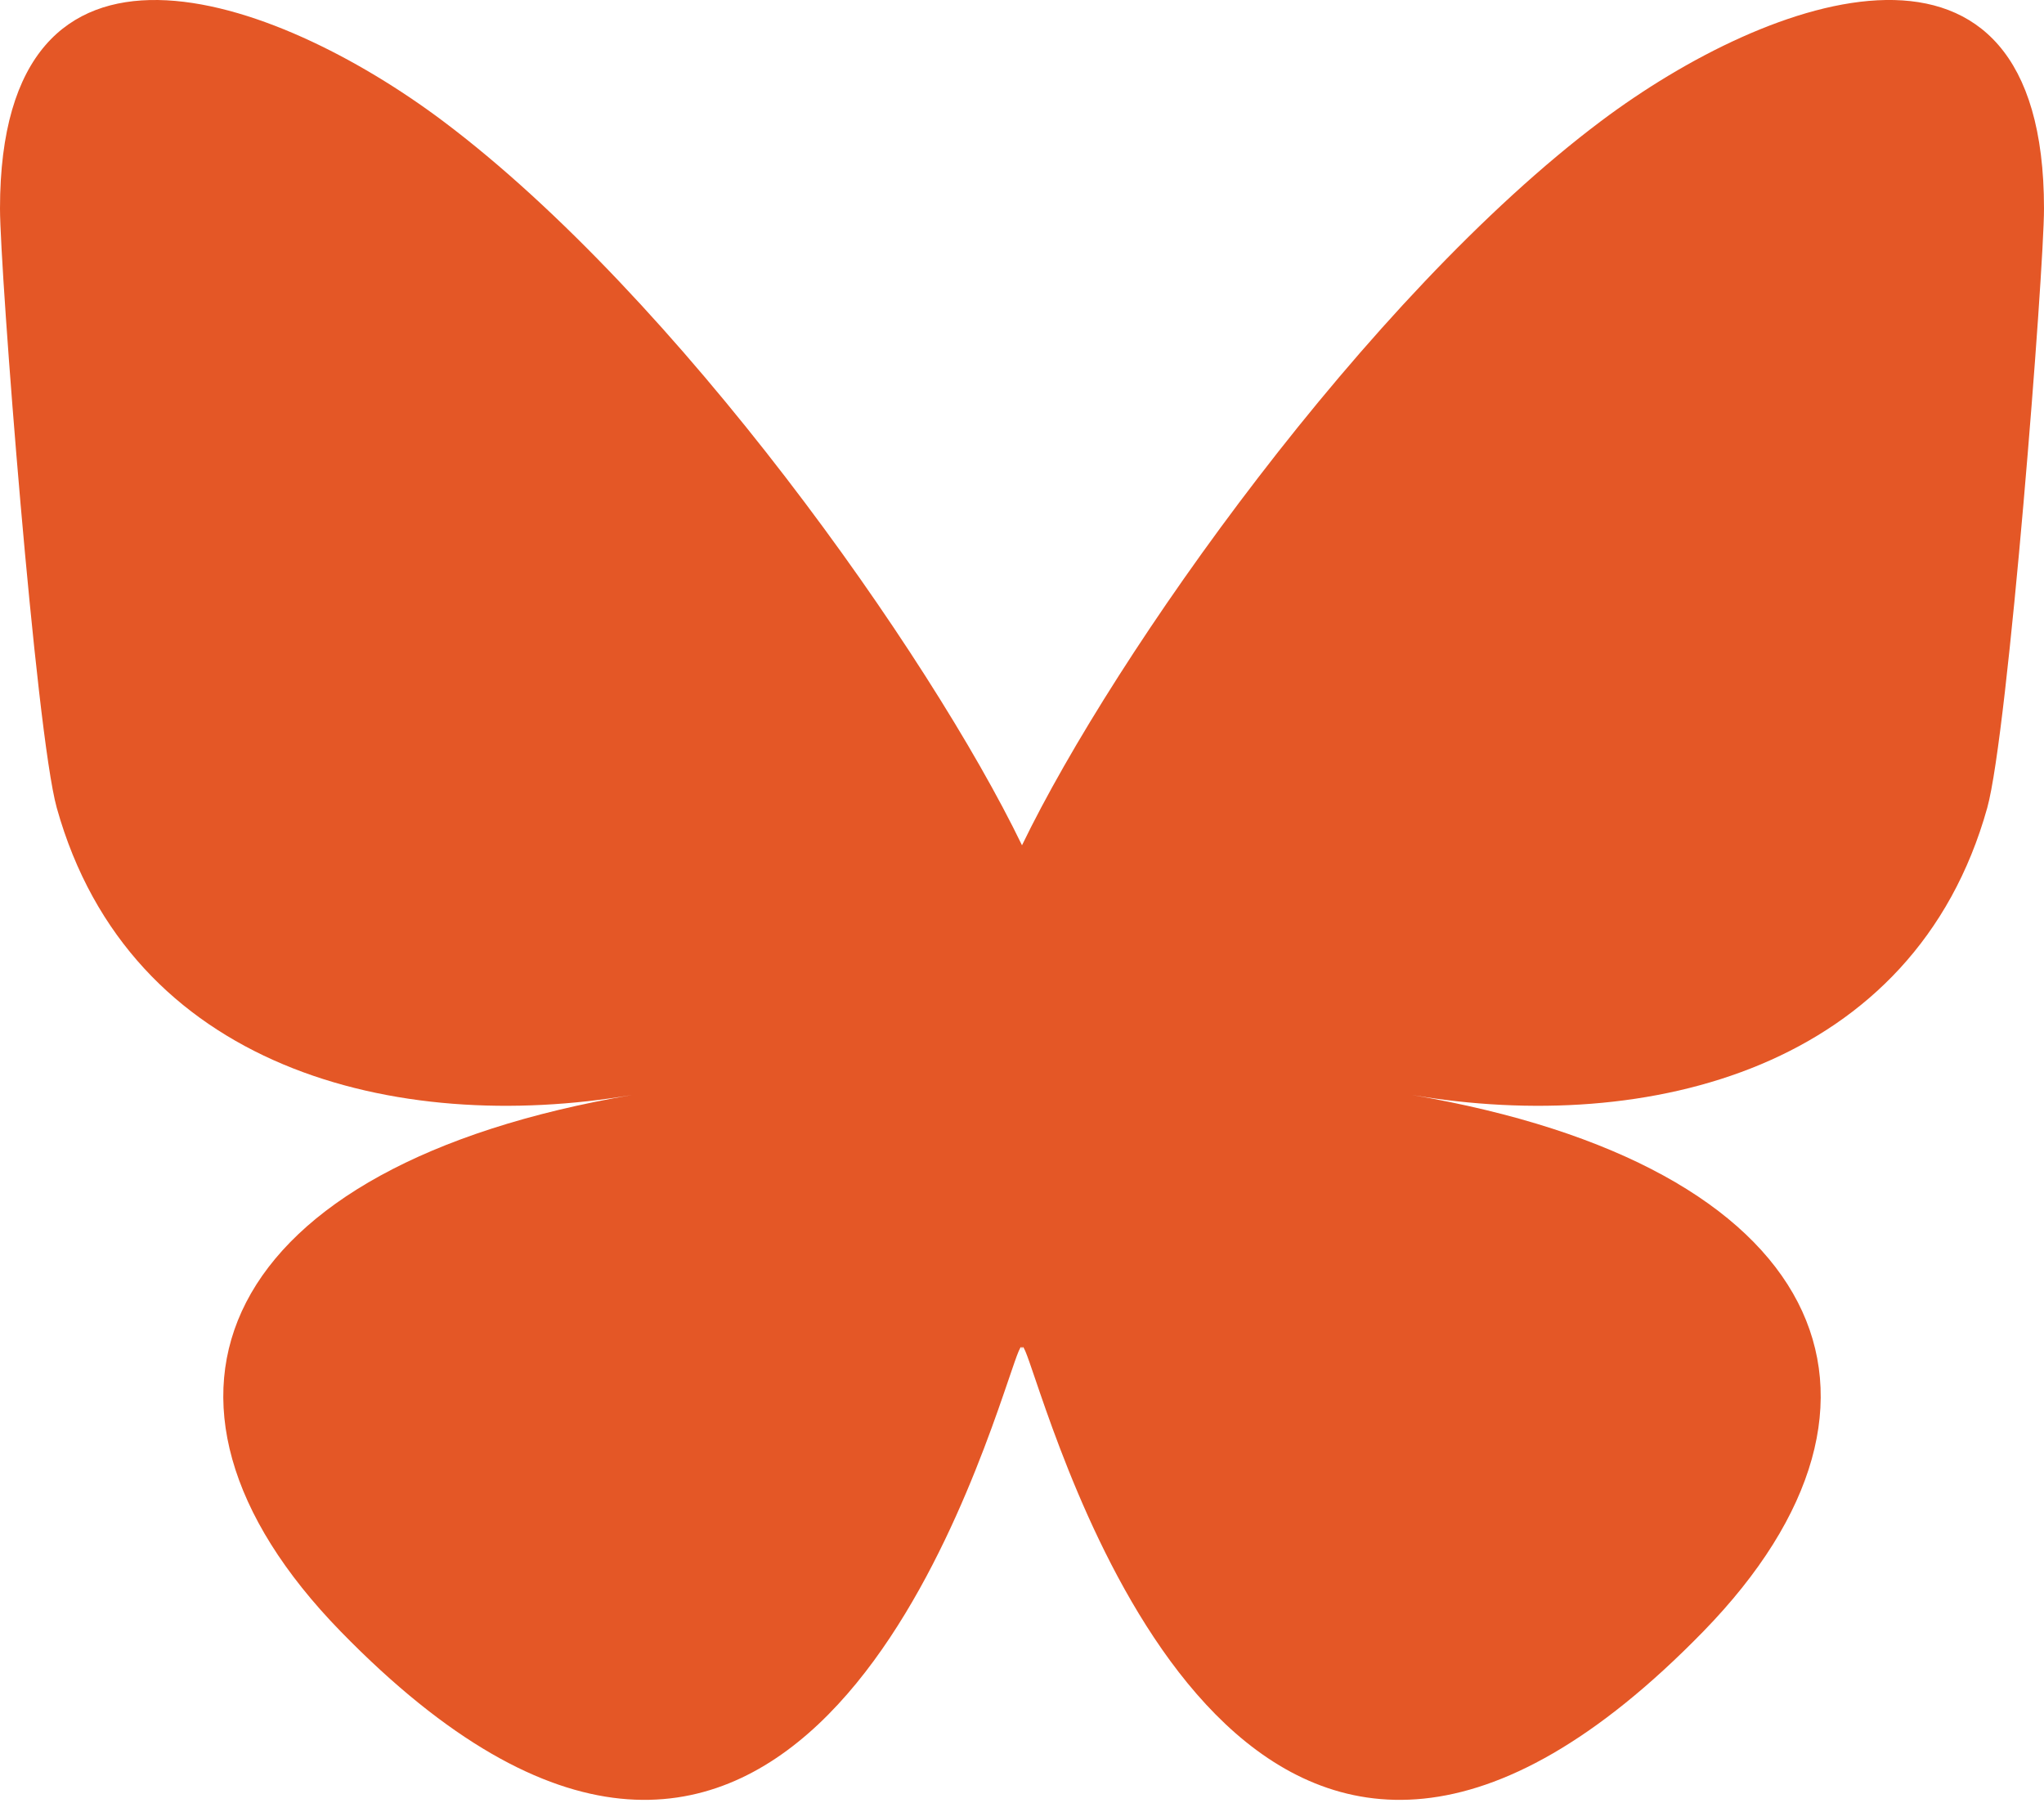 <?xml version="1.0" encoding="UTF-8"?>
<svg id="Layer_1" xmlns="http://www.w3.org/2000/svg" version="1.1" viewBox="0 0 568 501">
  <!-- Generator: Adobe Illustrator 29.4.0, SVG Export Plug-In . SVG Version: 2.1.0 Build 152)  -->
  <defs>
    <style>
      .st0 {
        fill: #e45726;
      }
    </style>
  </defs>
  <path class="st0" d="M123.12,33.66c65.12,48.89,135.16,148.02,160.88,201.21,25.72-53.19,95.76-152.32,160.88-201.21,46.99-35.28,123.12-62.57,123.12,24.28,0,17.35-9.95,145.71-15.78,166.55-20.27,72.45-94.15,90.93-159.88,79.75,114.88,19.55,144.1,84.31,80.99,149.07-119.86,122.99-172.27-30.86-185.7-70.28-2.46-7.23-3.61-10.61-3.63-7.73-.02-2.88-1.17.51-3.63,7.73-13.43,39.42-65.84,193.27-185.7,70.28-63.11-64.76-33.89-129.52,80.99-149.07-65.72,11.18-139.6-7.29-159.88-79.75C9.95,203.66,0,75.29,0,57.95,0-28.91,76.13-1.61,123.12,33.66Z"/>
</svg>